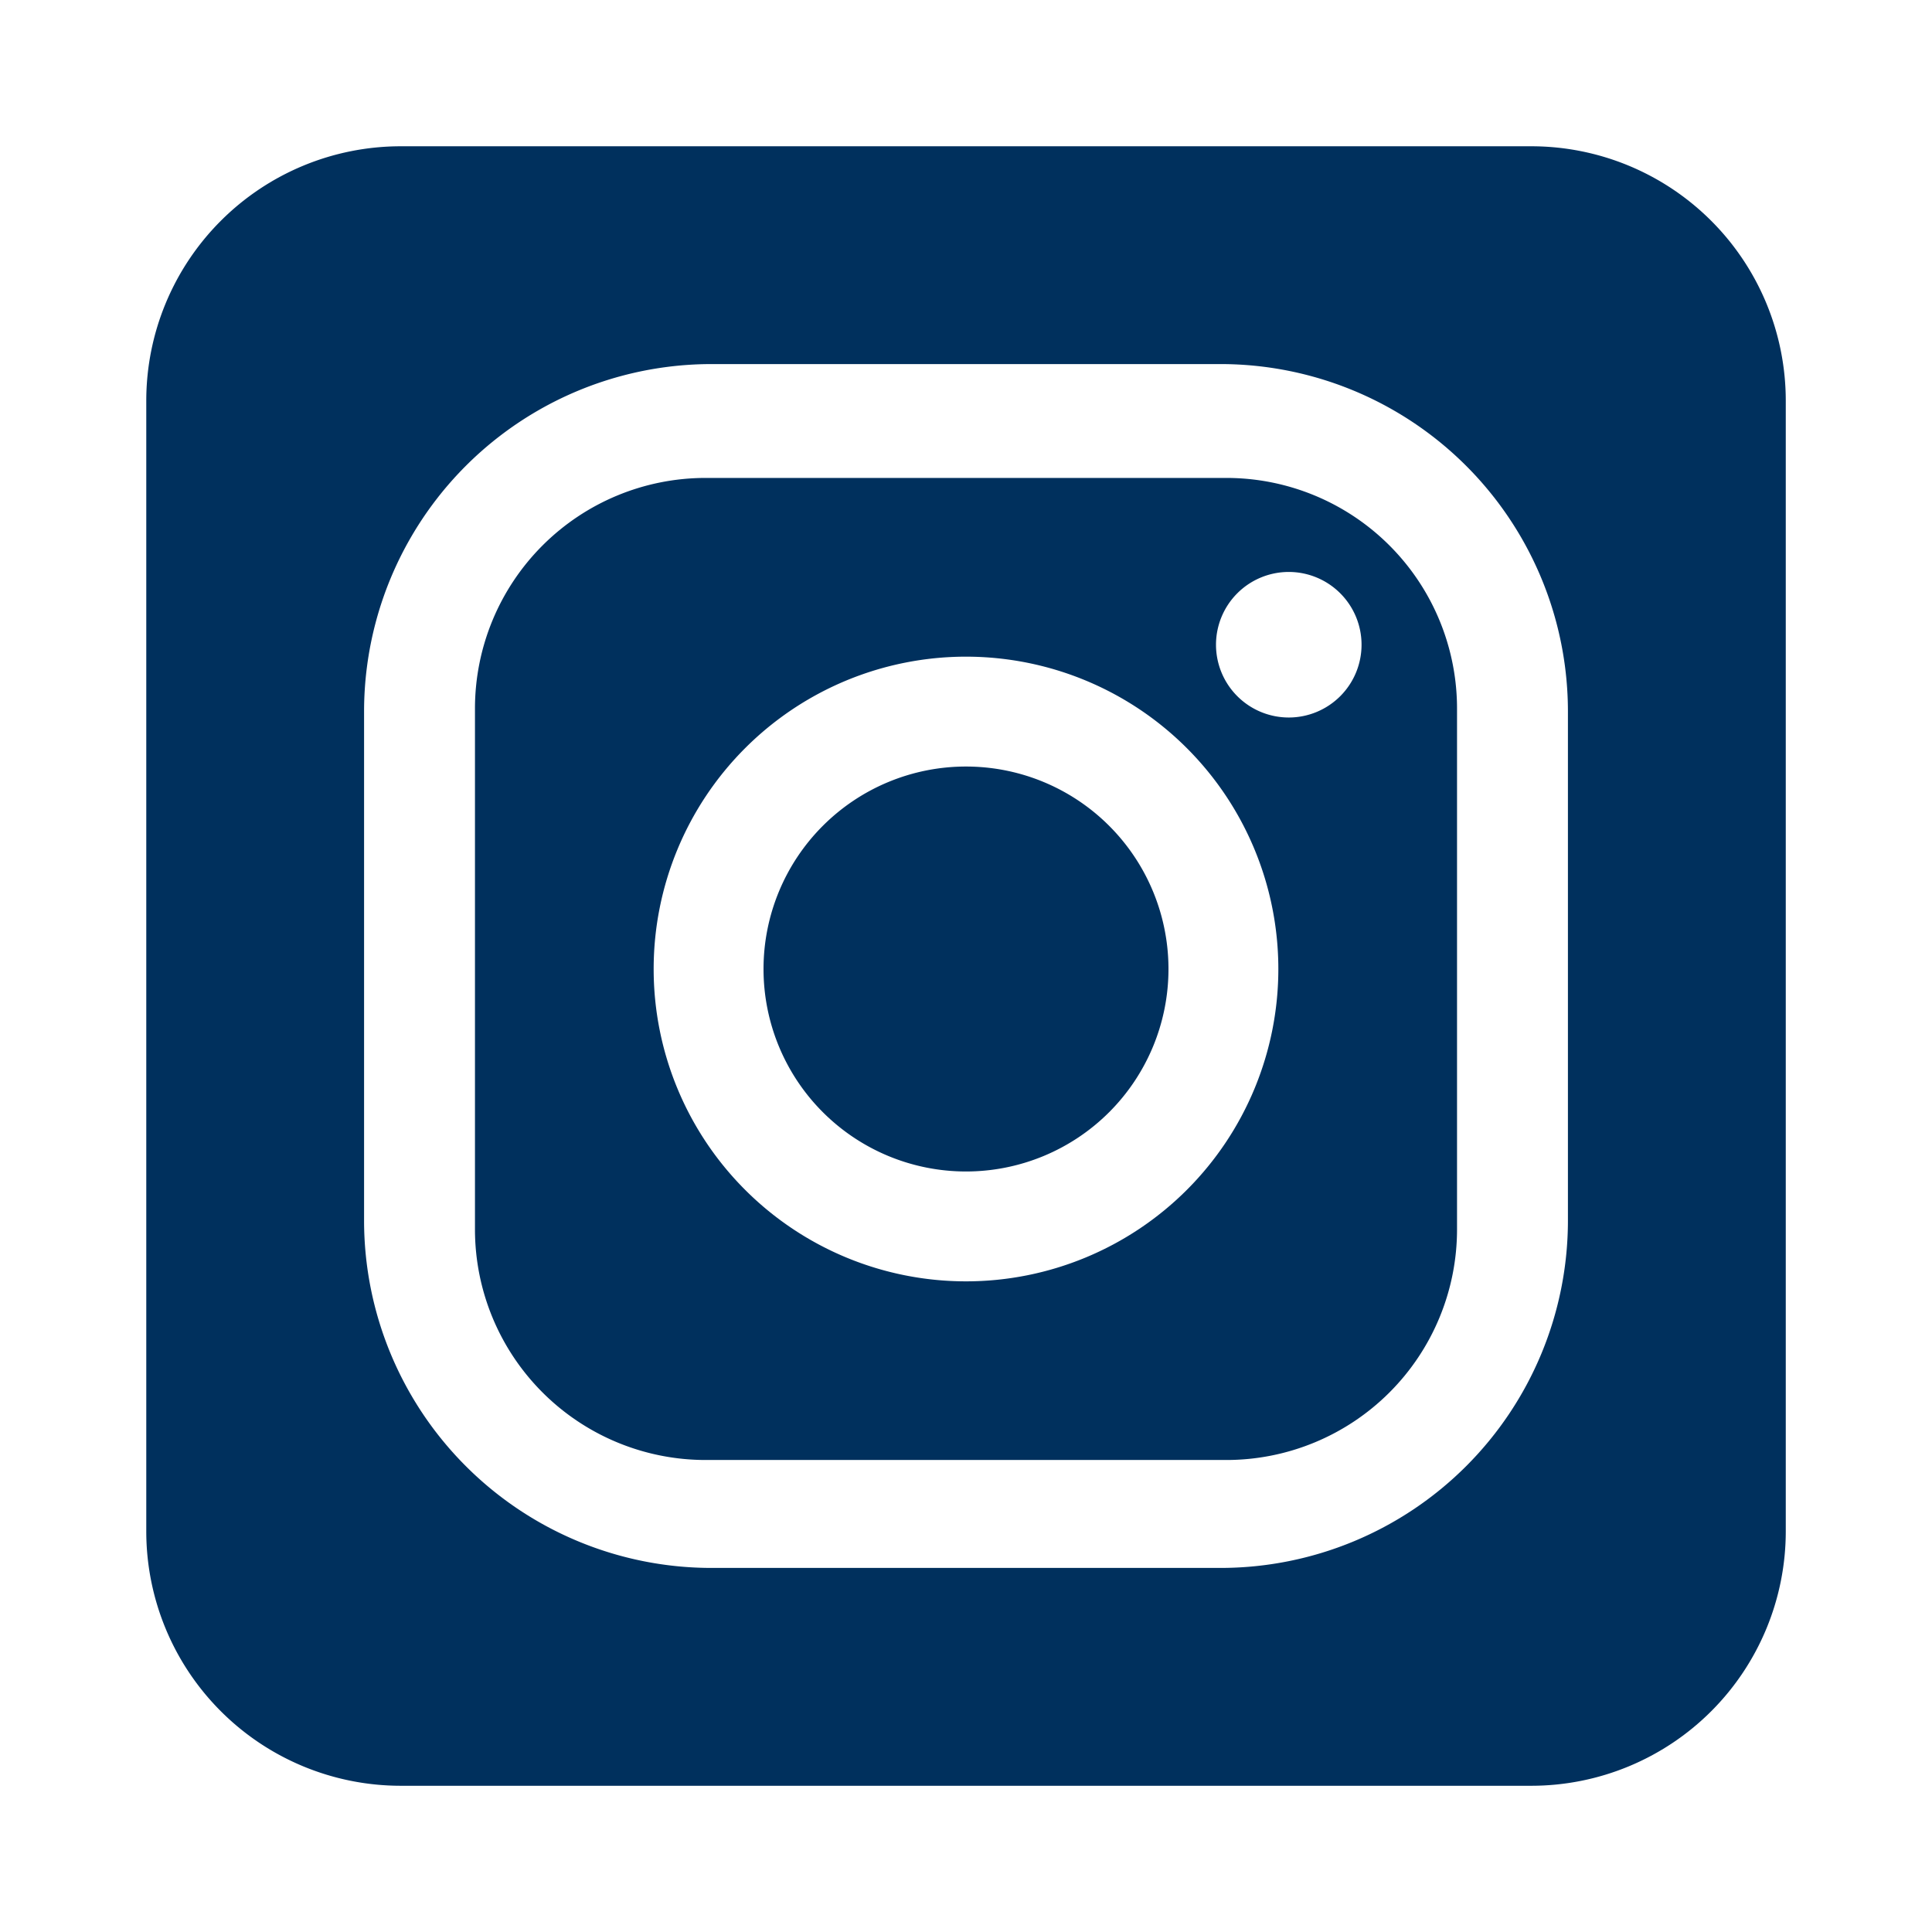 <svg xmlns="http://www.w3.org/2000/svg" viewBox="0 0 45 45"><defs><style>.a{fill:#00305d;}</style></defs><path class="a" d="M22.5,17.854A4.716,4.716,0,1,0,27.216,22.57,4.716,4.716,0,0,0,22.5,17.854Z"/><path class="a" d="M28.565,11.132h-12.13a5.372,5.372,0,0,0-5.372,5.372v12.13a5.372,5.372,0,0,0,5.372,5.372h12.13a5.372,5.372,0,0,0,5.372-5.372v-12.13A5.372,5.372,0,0,0,28.565,11.132ZM22.5,29.845A7.275,7.275,0,1,1,29.775,22.57,7.275,7.275,0,0,1,22.5,29.845Zm7.518-13.133a1.695,1.695,0,1,1,1.695-1.695A1.695,1.695,0,0,1,30.018,16.712Z"/><path class="a" d="M35.666,3.407H9.334A5.928,5.928,0,0,0,3.407,9.334V35.666a5.928,5.928,0,0,0,5.928,5.928H35.666a5.928,5.928,0,0,0,5.928-5.928V9.334A5.928,5.928,0,0,0,35.666,3.407Zm.854,25.02A8.093,8.093,0,0,1,28.427,36.52H16.573A8.093,8.093,0,0,1,8.48,28.427V16.573A8.093,8.093,0,0,1,16.573,8.48h11.853A8.093,8.093,0,0,1,36.52,16.573Z"/></svg>